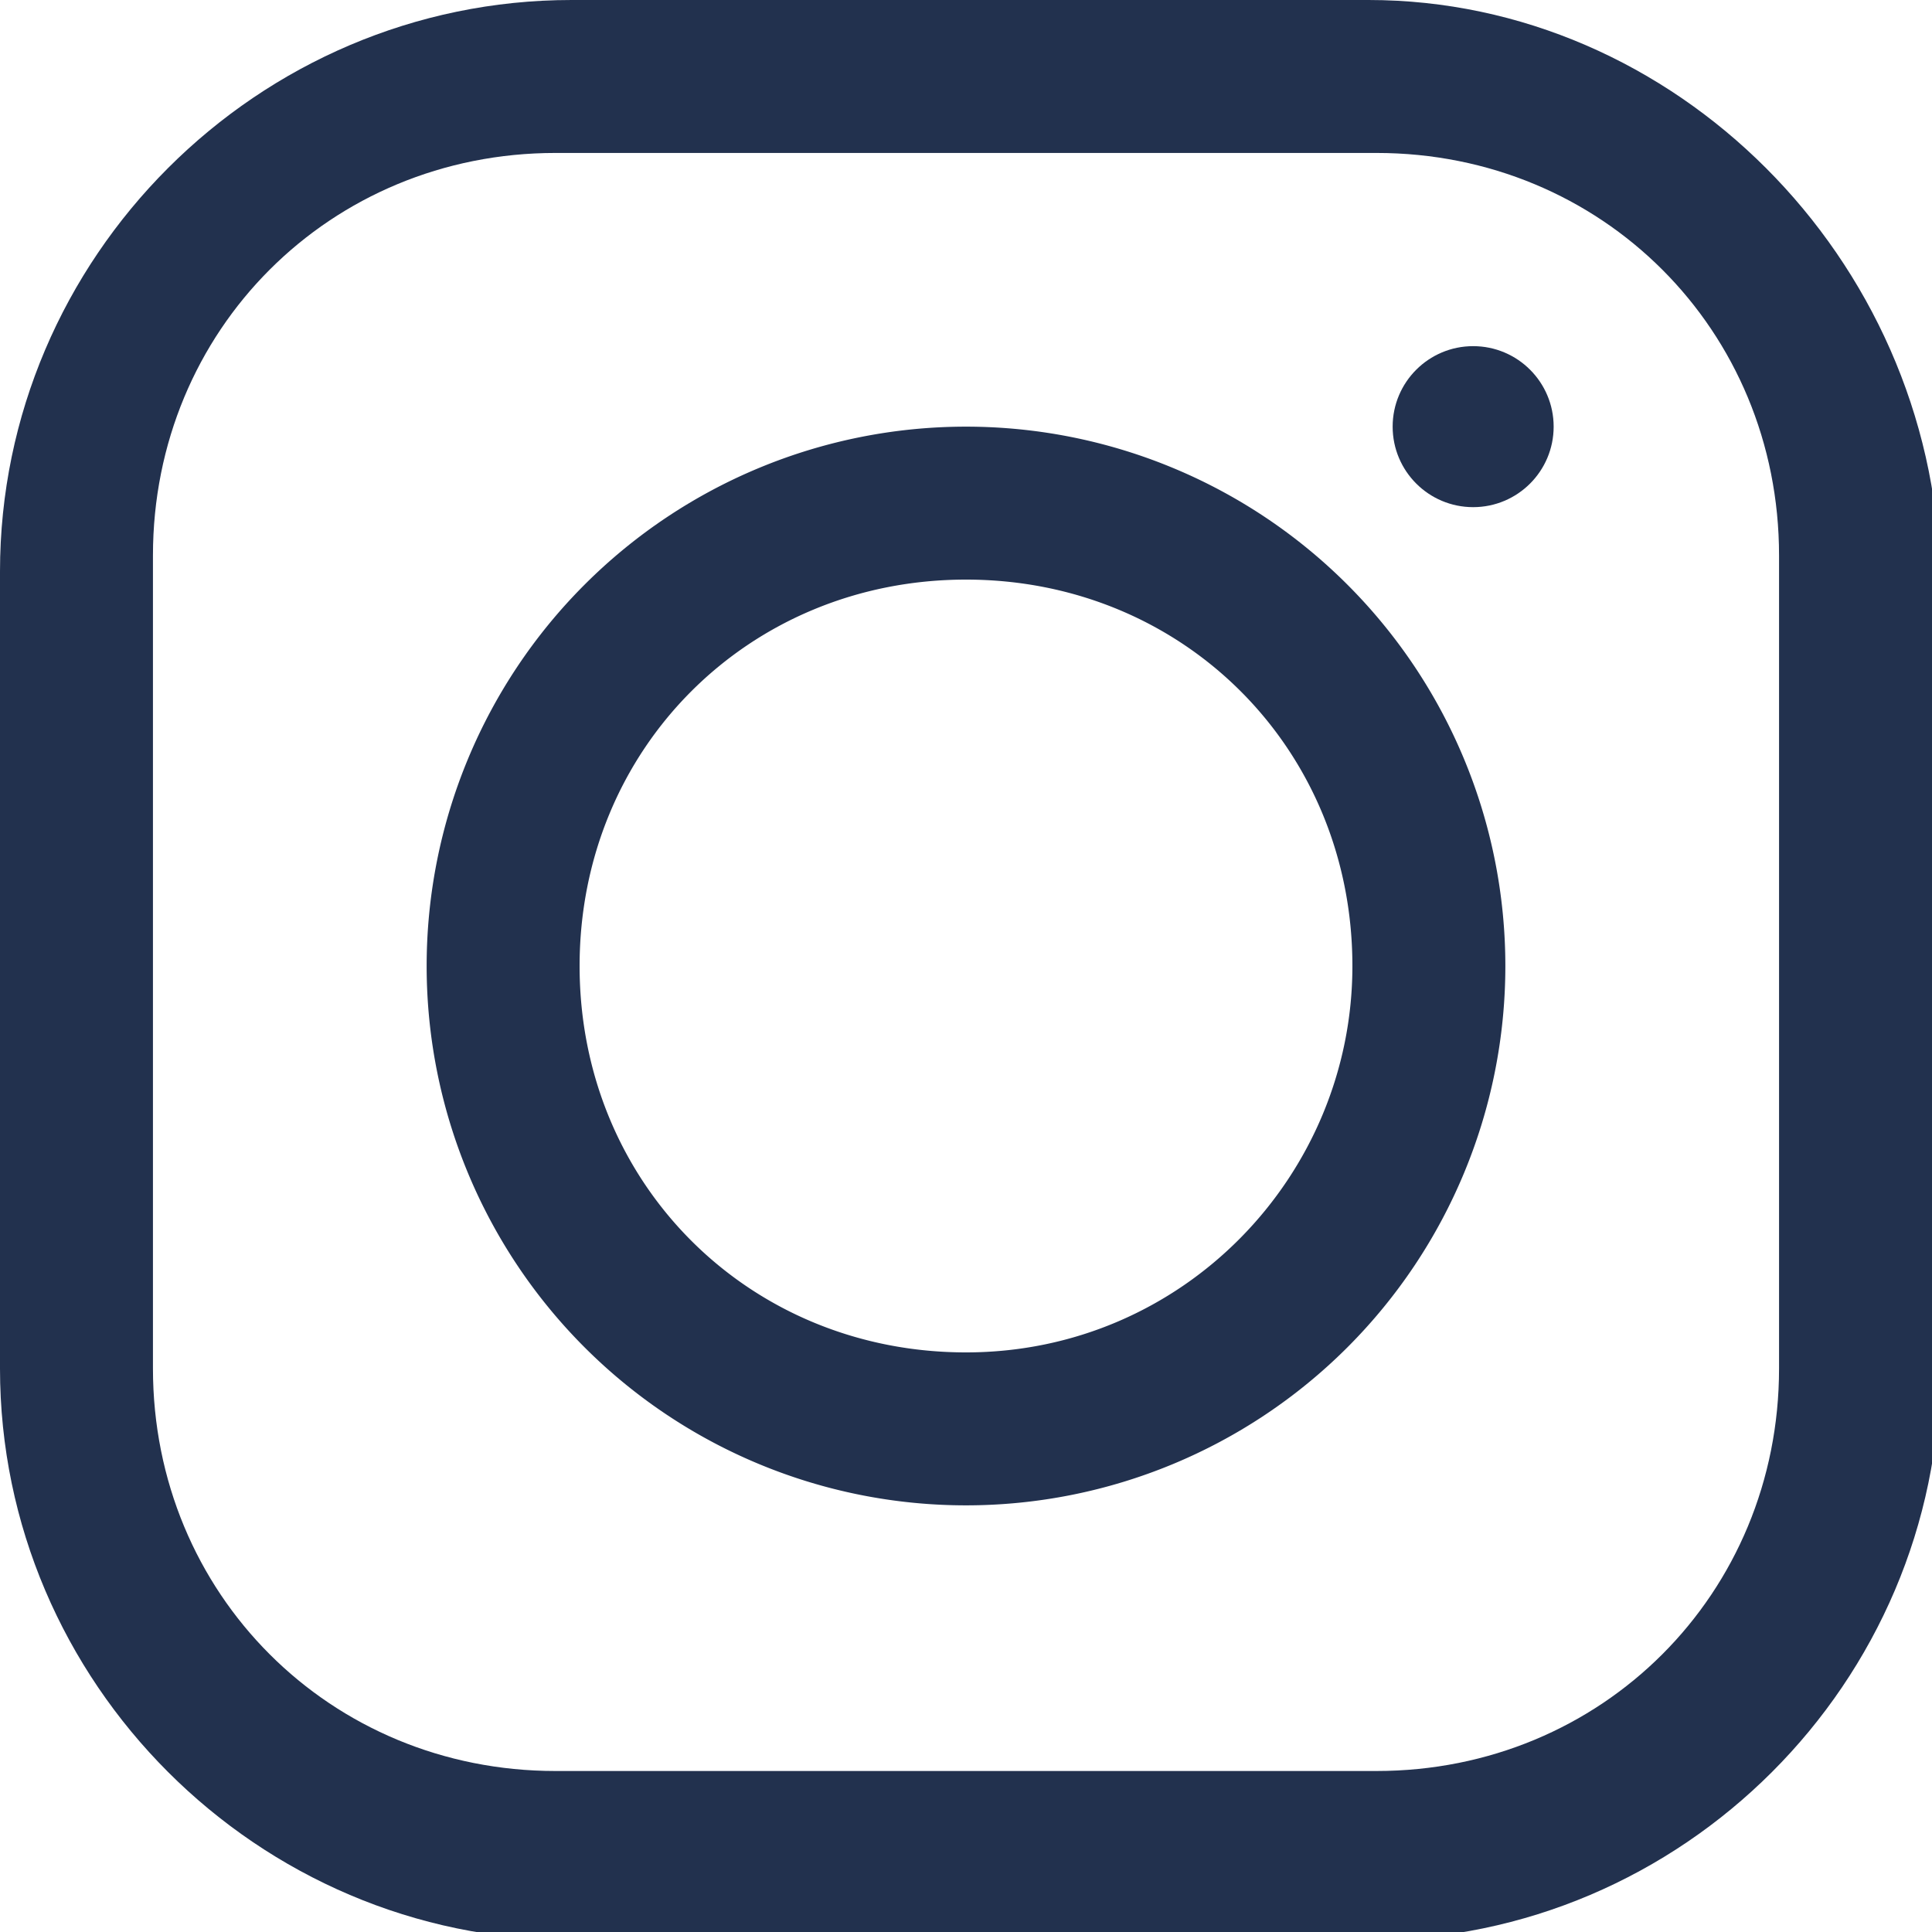 <svg xmlns:xlink="http://www.w3.org/1999/xlink" xmlns="http://www.w3.org/2000/svg" class="icon icon-xs" aria-hidden="true" width="22"  height="22" ><defs><symbol viewBox="-381.9 399.5 24 24" id="instagram"><title>instagram</title><path d="M-364.9 399.5h-9.9c-3.9 0-7.1 3.2-7.1 7.1v9.9c0 3.9 3.2 7.1 7.1 7.1h9.9c3.9 0 7.1-3.2 7.1-7.1v-9.9c-.1-3.9-3.3-7.1-7.1-7.1zm5.1 17c0 2.8-2.2 5-5 5H-375c-2.8 0-5-2.2-5-5v-10.1c0-2.8 2.2-5 5-5h10.2c2.8 0 5 2.2 5 5v10.1z"></path><path d="M-369.9 404.8a6.7 6.7 0 100 13.4 6.7 6.7 0 000-13.4zm0 11.5c-2.7 0-4.8-2.1-4.8-4.8 0-2.7 2.1-4.8 4.8-4.8 2.7 0 4.8 2.1 4.8 4.8 0 2.6-2.1 4.8-4.8 4.8z"></path><circle cx="-363.6" cy="404.8" r="1"></circle></symbol></defs>
	                <use xlink:href="#instagram" fill="#22314E"></use>
	              </svg>